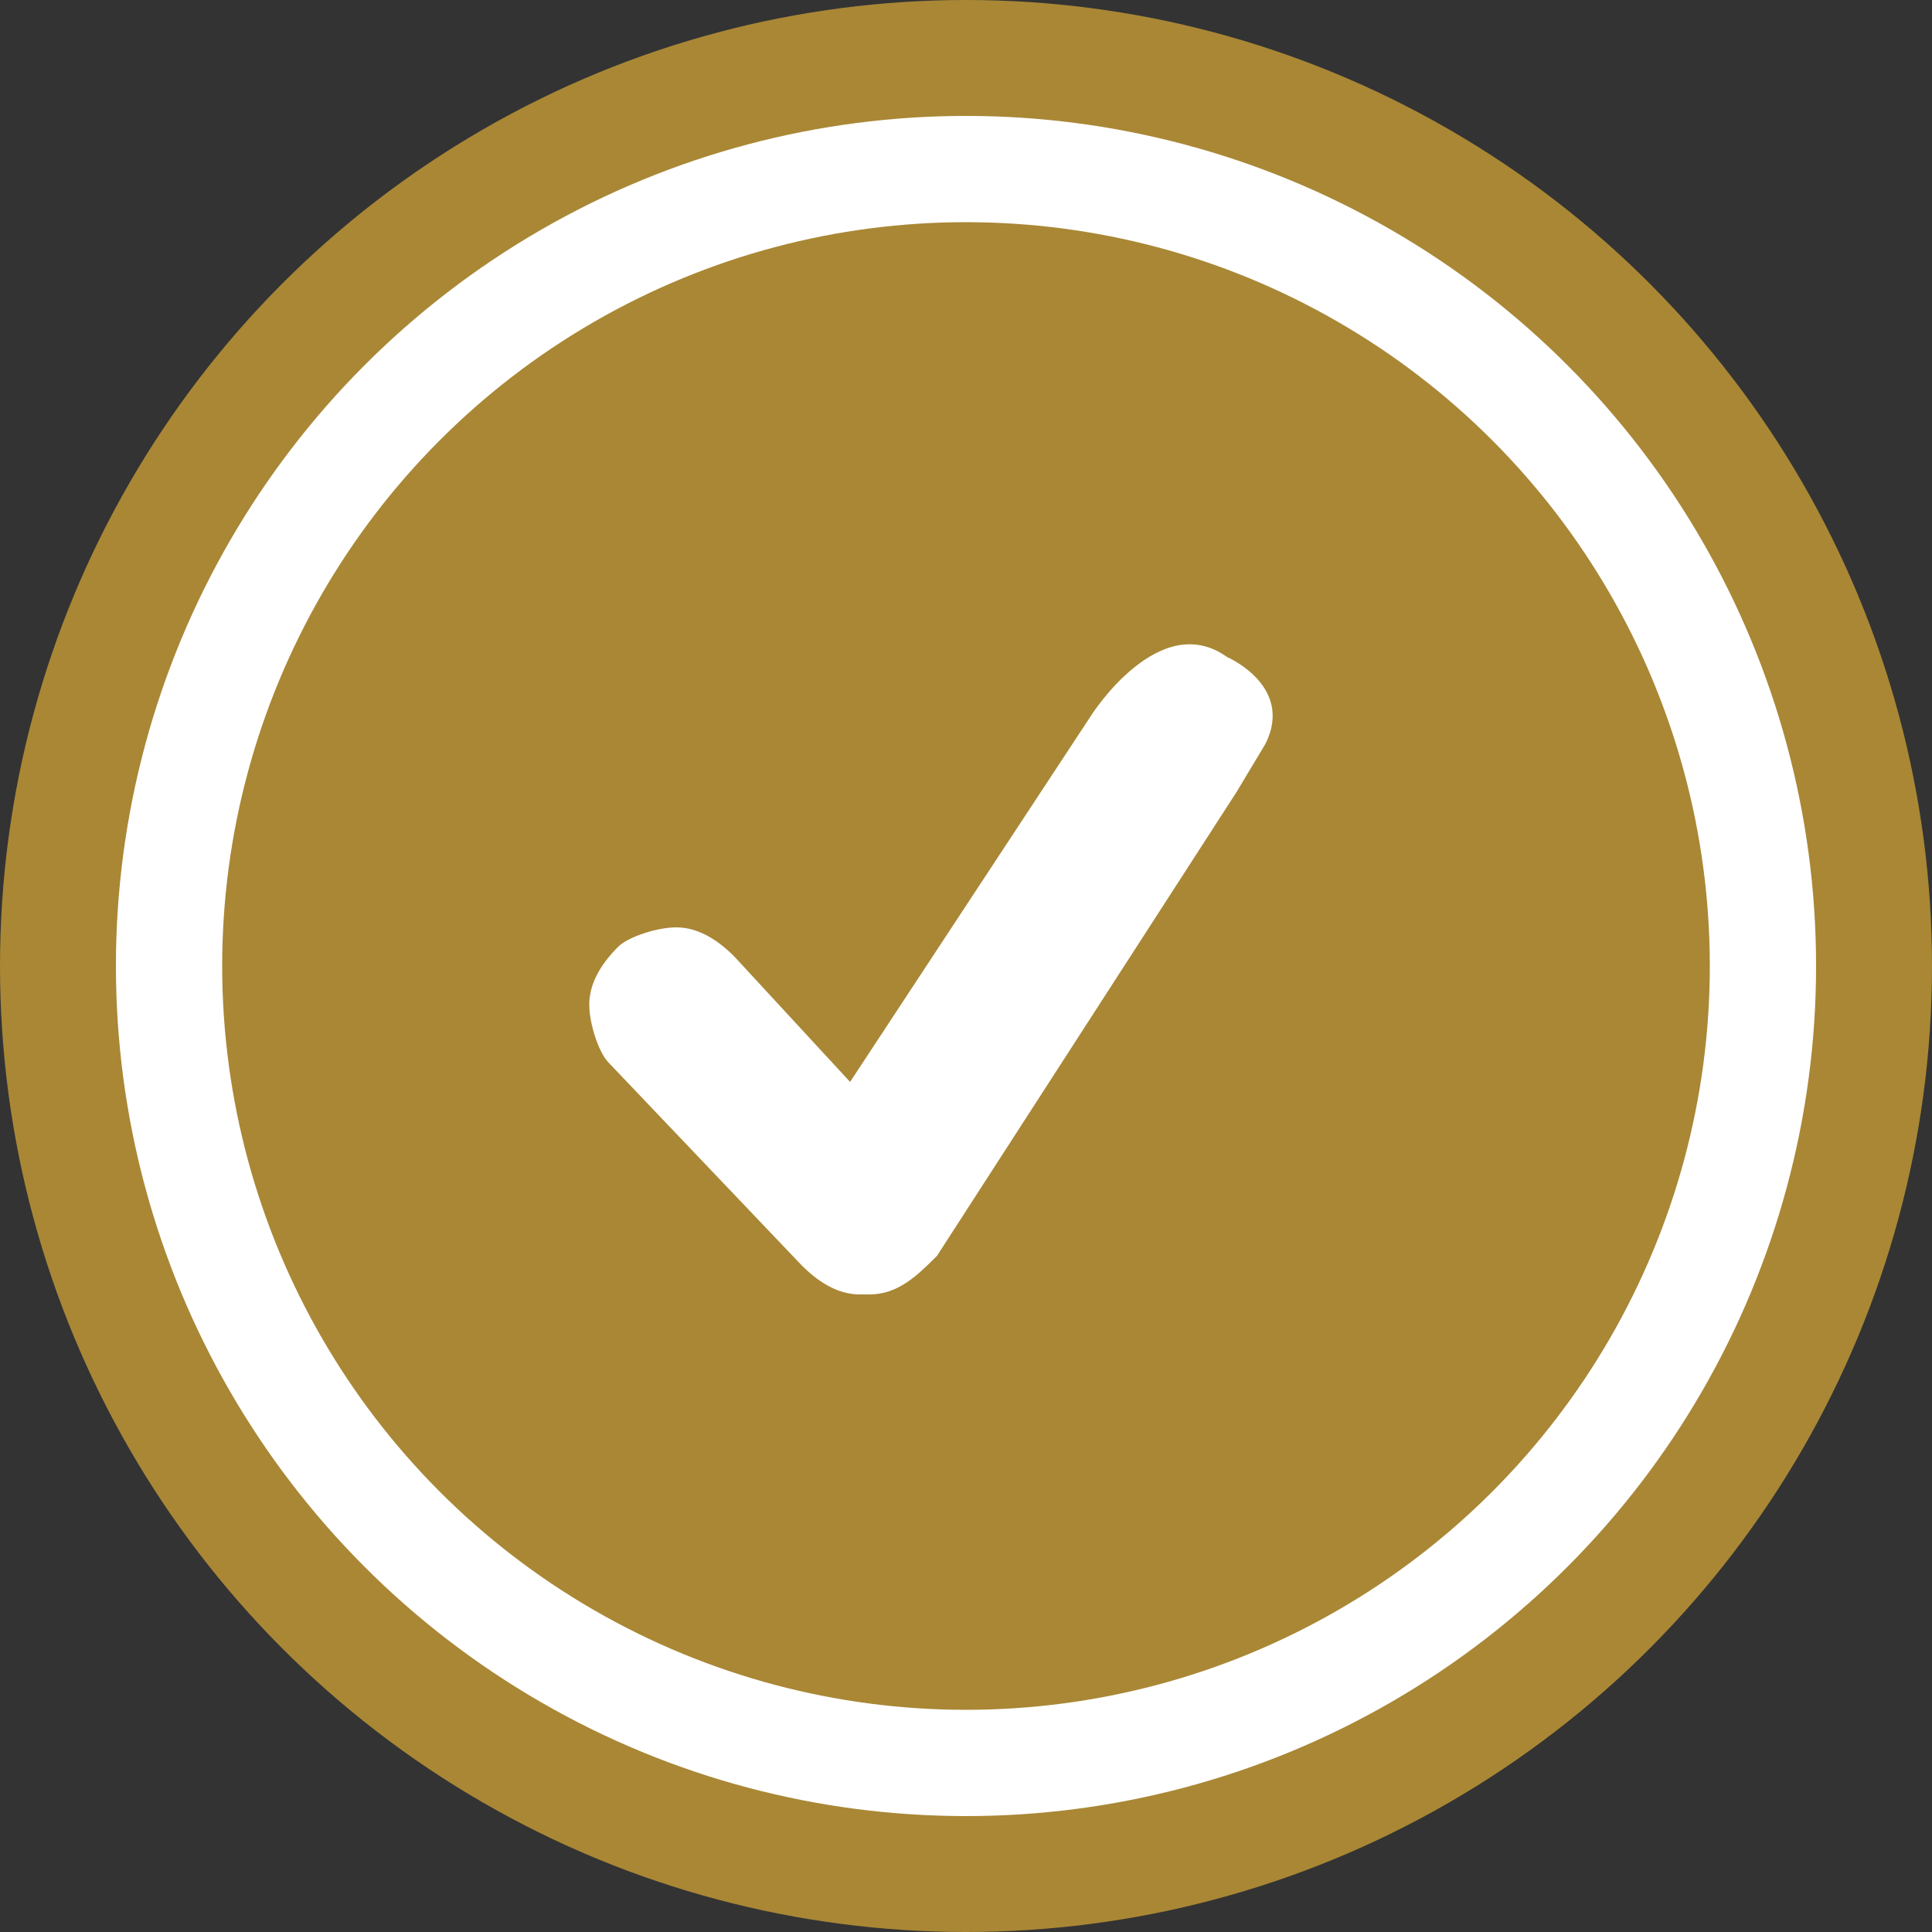 <svg version="1.1" id="Layer_1" xmlns="http://www.w3.org/2000/svg" xmlns:xlink="http://www.w3.org/1999/xlink" x="0px" y="0px"
	 viewBox="0 0 20 20" style="enable-background:new 0 0 20 20;" xml:space="preserve">
<rect x="0" y="0" width="20" height="20" fill="#333333" stroke="none"/>
<style type="text/css">
	.st0{fill-rule:evenodd;clip-rule:evenodd;fill:#a98735;}
	.st1{fill-rule:evenodd;clip-rule:evenodd;fill:#FFFFFF;}
</style>
<circle class="st0" cx="10" cy="10" r="10"/>
<circle class="st1" cx="10" cy="10" r="8.8"/>
<g transform="translate(402, 152)">
	<g>
		<g id="checkmark" transform="translate(120, 0)">
			<circle id="Oval-3" class="st0" cx="-512" cy="-142" r="7.7"/>
			<path id="Fill-1_1_" class="st1" d="M-508.9-144.3c0.3-0.6-0.4-0.9-0.4-0.9c-0.7-0.5-1.4,0.6-1.4,0.6l-2.5,3.8l-1.2-1.3
				c-0.2-0.2-0.4-0.3-0.6-0.3c-0.2,0-0.5,0.1-0.6,0.2c-0.2,0.2-0.3,0.4-0.3,0.6c0,0.2,0.1,0.5,0.2,0.6l2,2.1
				c0.2,0.2,0.4,0.3,0.6,0.3h0.1c0.3,0,0.5-0.2,0.7-0.4l3.1-4.8"/>
		</g>
	</g>
</g>
</svg>